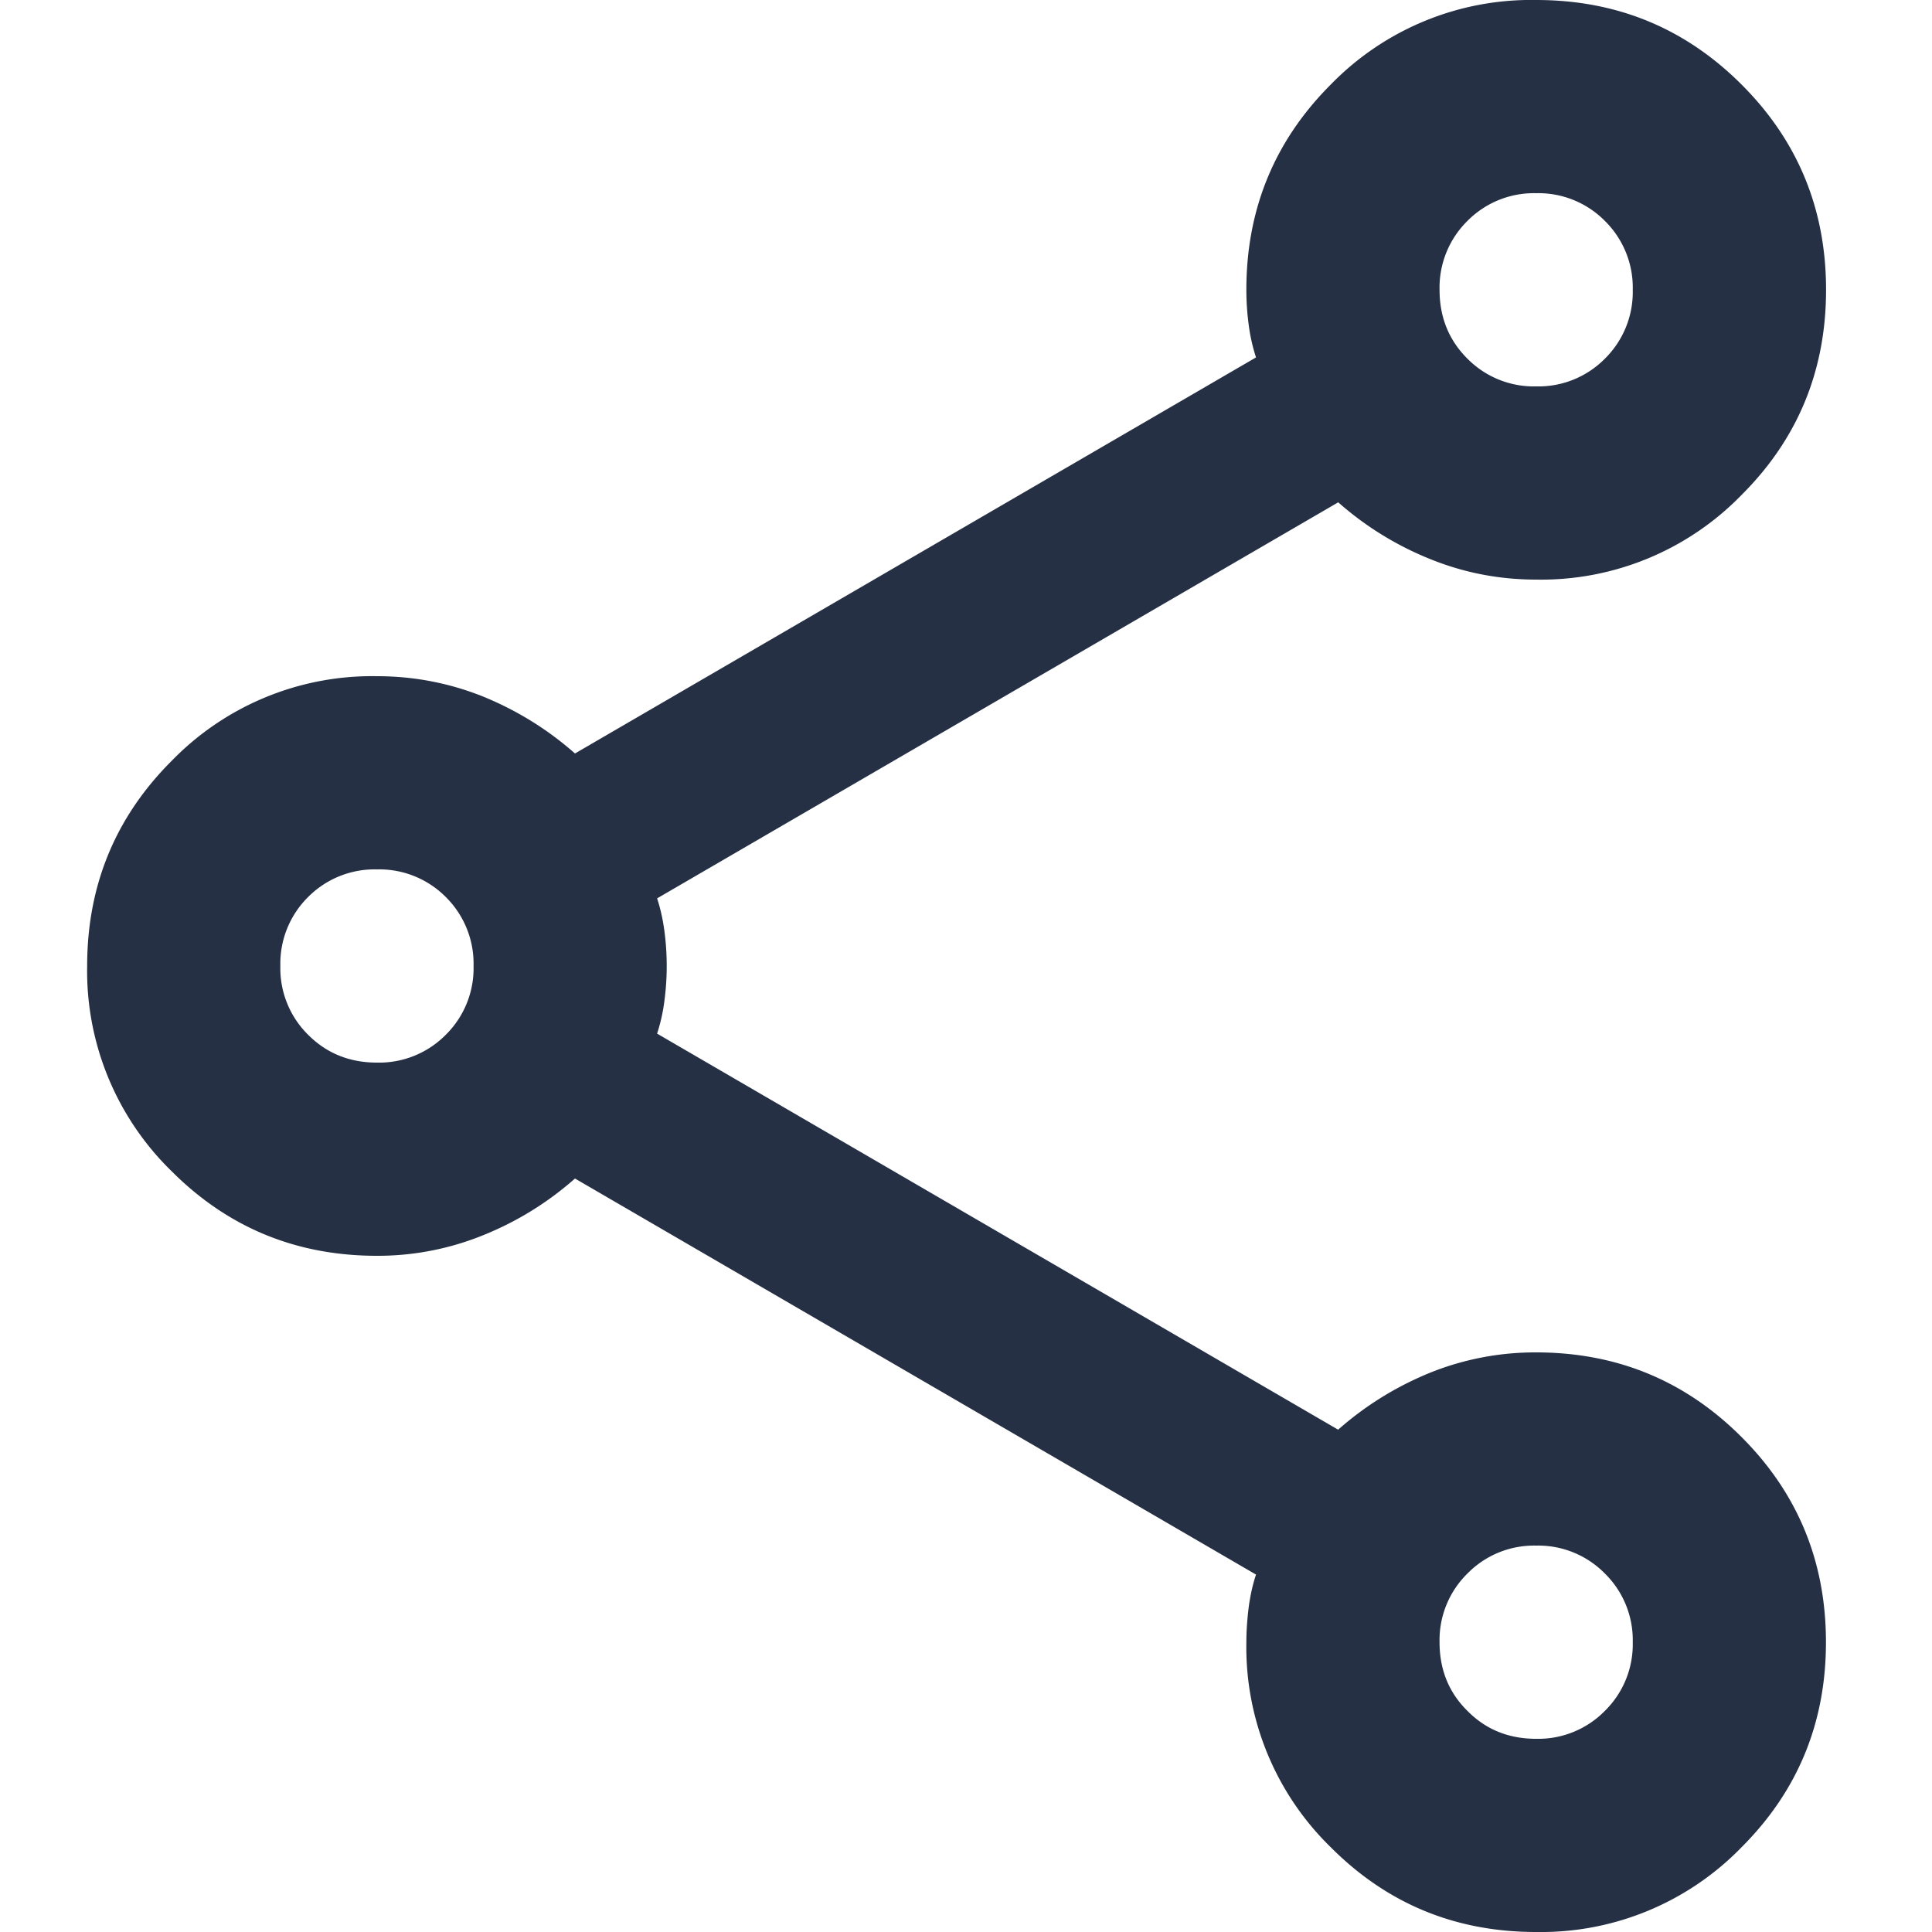 <svg xmlns="http://www.w3.org/2000/svg" width="18" height="18" fill="none"><path fill="#253045" d="M14.312 18c-.75 0-1.387-.262-1.912-.788a2.604 2.604 0 0 1-.788-1.912c0-.105.008-.214.022-.327.015-.112.038-.213.068-.303l-6.345-3.69c-.255.225-.54.401-.855.528a2.609 2.609 0 0 1-.99.192c-.75 0-1.387-.262-1.912-.787A2.604 2.604 0 0 1 .812 9c0-.75.263-1.388.788-1.912A2.604 2.604 0 0 1 3.512 6.3c.345 0 .675.064.99.19.315.129.6.305.855.53l6.345-3.69a1.654 1.654 0 0 1-.068-.303 2.48 2.48 0 0 1-.022-.327c0-.75.262-1.388.787-1.913A2.604 2.604 0 0 1 14.313 0c.75 0 1.388.263 1.912.787.526.525.788 1.163.788 1.913s-.262 1.388-.788 1.912a2.604 2.604 0 0 1-1.912.788c-.345 0-.675-.064-.99-.192a2.956 2.956 0 0 1-.855-.528L6.122 8.37c.03.09.053.191.068.303a2.48 2.48 0 0 1 0 .653 1.653 1.653 0 0 1-.068.304l6.345 3.69c.255-.225.54-.401.855-.53a2.62 2.62 0 0 1 .99-.19c.75 0 1.388.263 1.912.787.526.525.788 1.163.788 1.913s-.262 1.387-.788 1.912a2.604 2.604 0 0 1-1.912.788Zm0-14.4a.87.87 0 0 0 .64-.258.872.872 0 0 0 .26-.642.872.872 0 0 0-.26-.642.87.87 0 0 0-.64-.258.87.87 0 0 0-.64.258.872.872 0 0 0-.26.642c0 .255.086.469.26.642a.87.87 0 0 0 .64.258Zm-10.8 6.3a.872.872 0 0 0 .642-.26.87.87 0 0 0 .258-.64.873.873 0 0 0-.258-.642.873.873 0 0 0-.642-.258.873.873 0 0 0-.642.258.873.873 0 0 0-.258.642.87.87 0 0 0 .258.64c.173.174.387.26.642.26Zm10.8 6.3a.869.869 0 0 0 .64-.26.869.869 0 0 0 .26-.64.869.869 0 0 0-.26-.64.869.869 0 0 0-.64-.26.869.869 0 0 0-.64.26.869.869 0 0 0-.26.64c0 .255.086.469.26.64.171.174.385.26.64.26Z"/></svg>